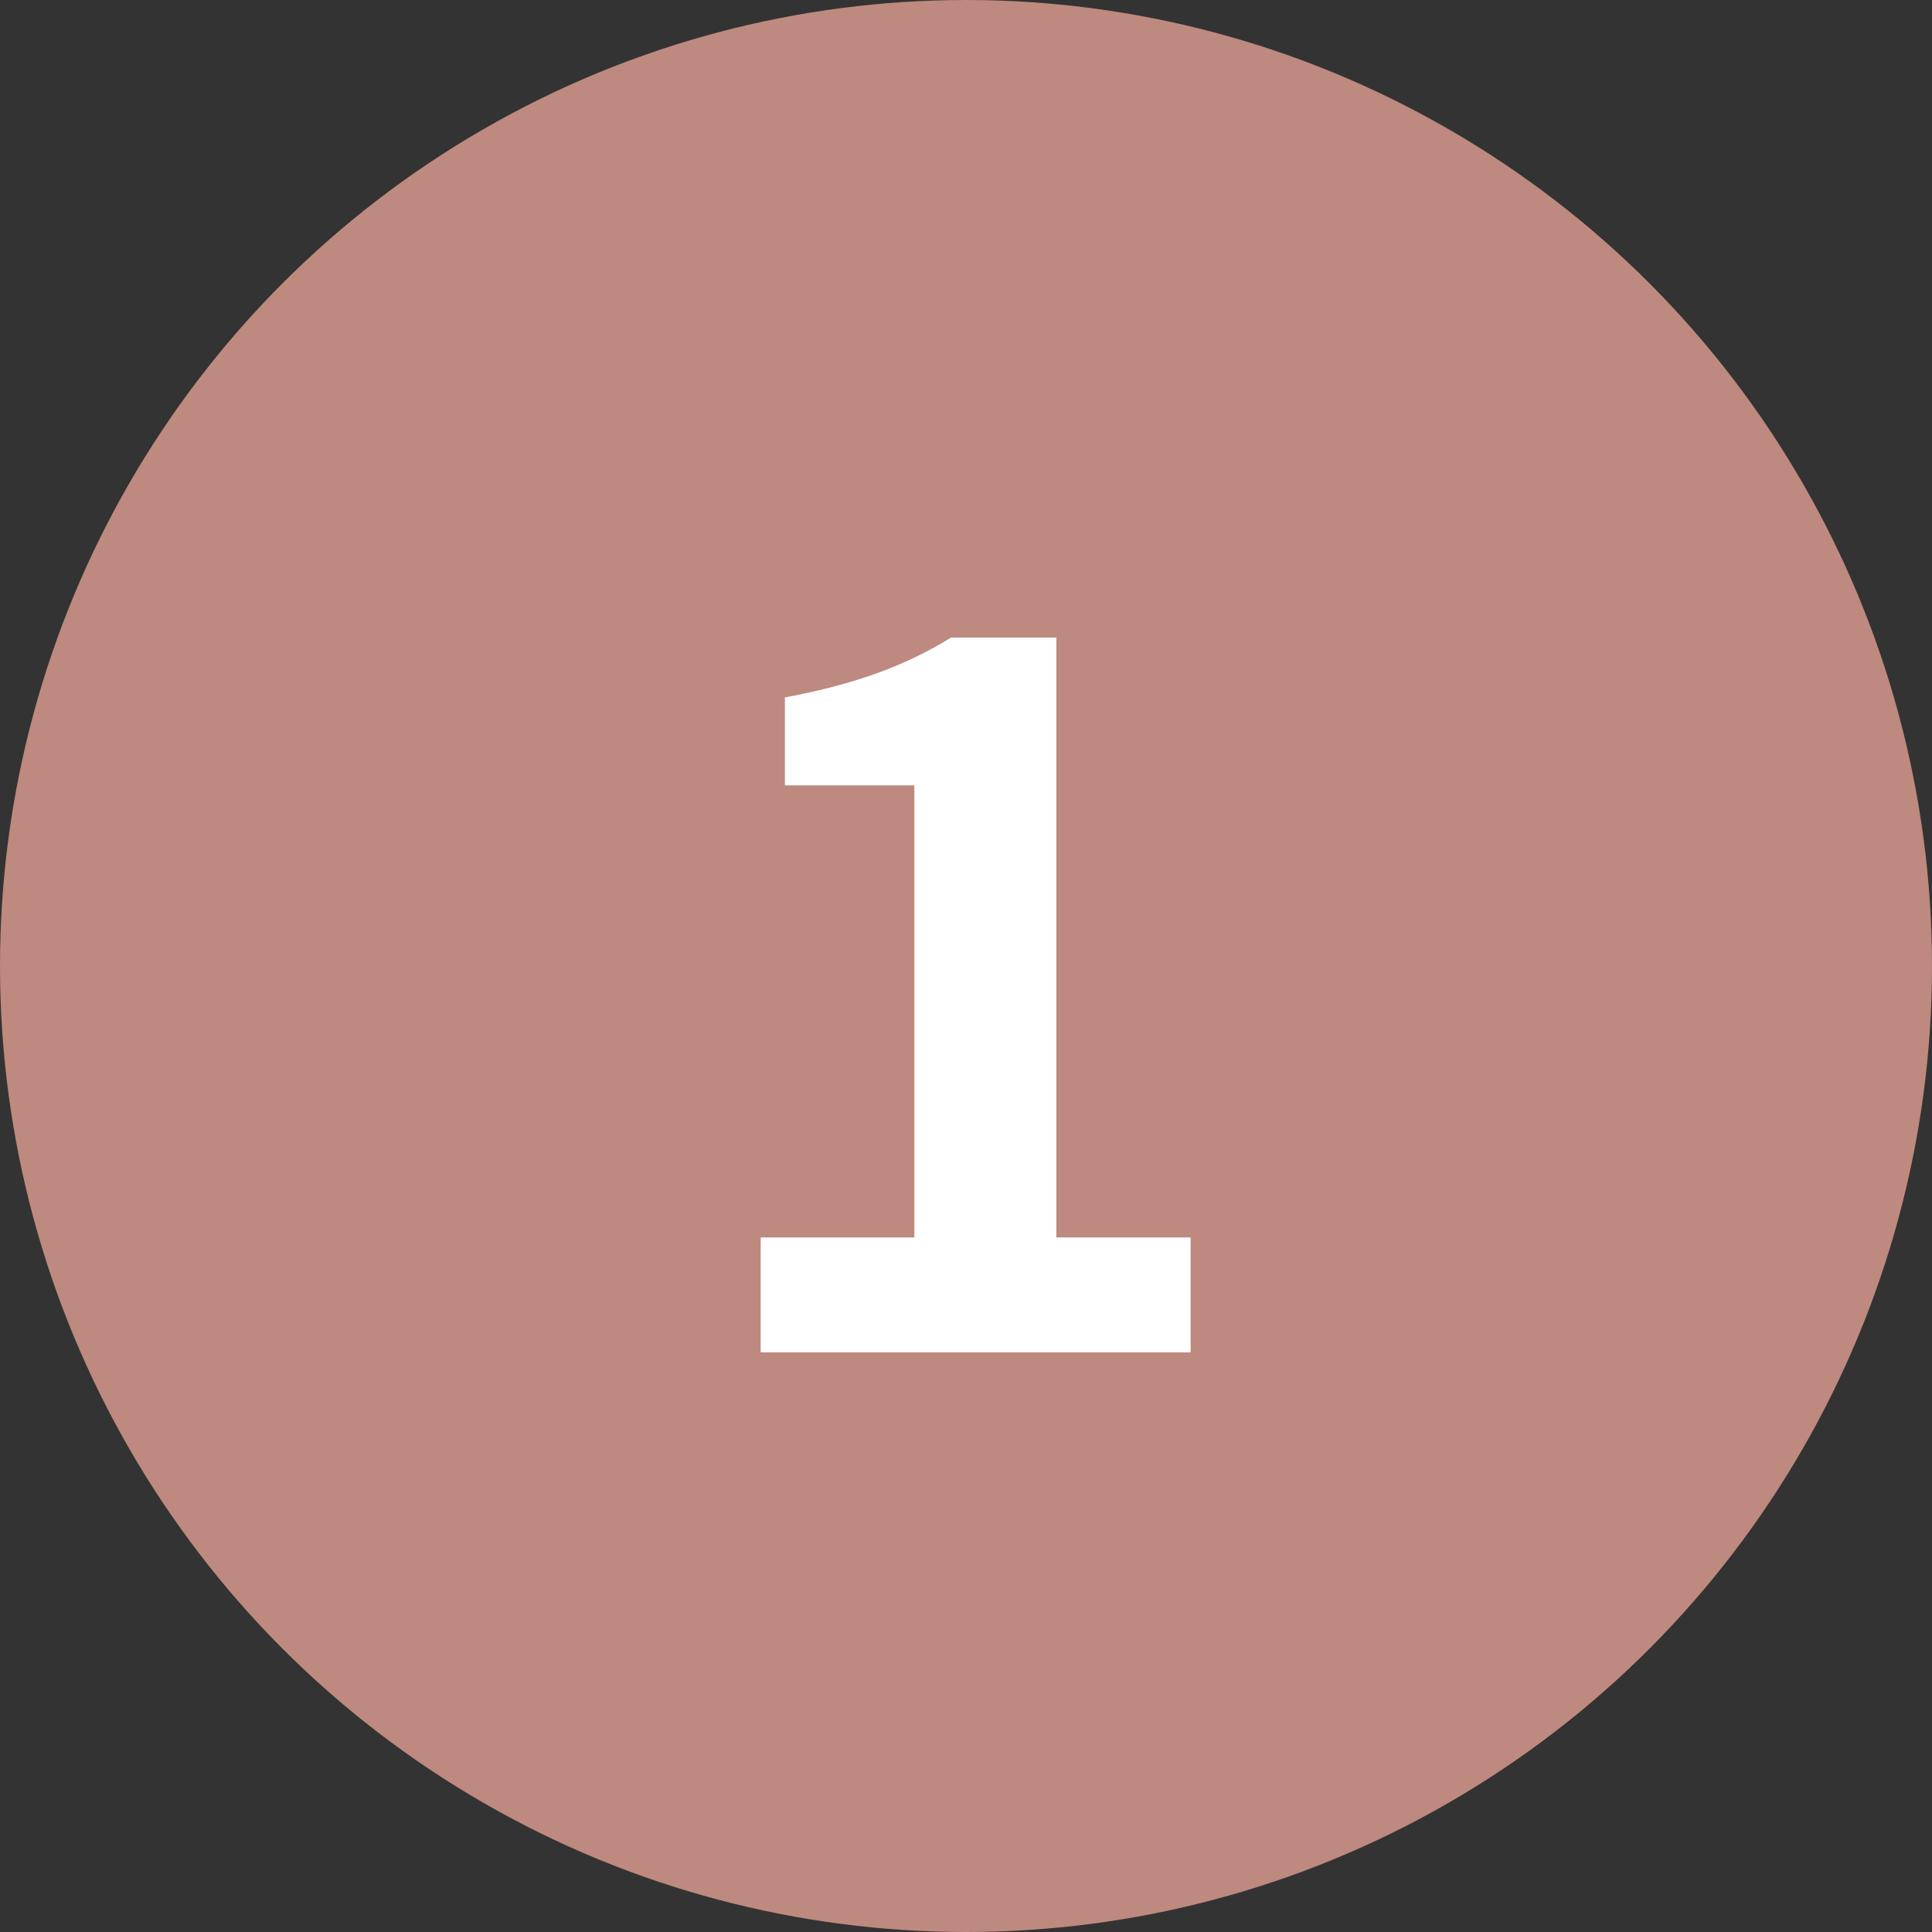 <svg xmlns="http://www.w3.org/2000/svg" width="30" height="30"><rect width="100%" height="100%" fill="#333333" stroke="none"/><g fill="none" fill-rule="evenodd"><circle cx="15" cy="15" r="15" fill="#BE897E"></circle><path fill="#FFF" fill-rule="nonzero" d="M11.813 21h6.675v-1.785h-2.085V9.9h-1.635c-.706.435-1.47.72-2.58.93v1.365h2.01v7.02h-2.386V21z"></path></g></svg>